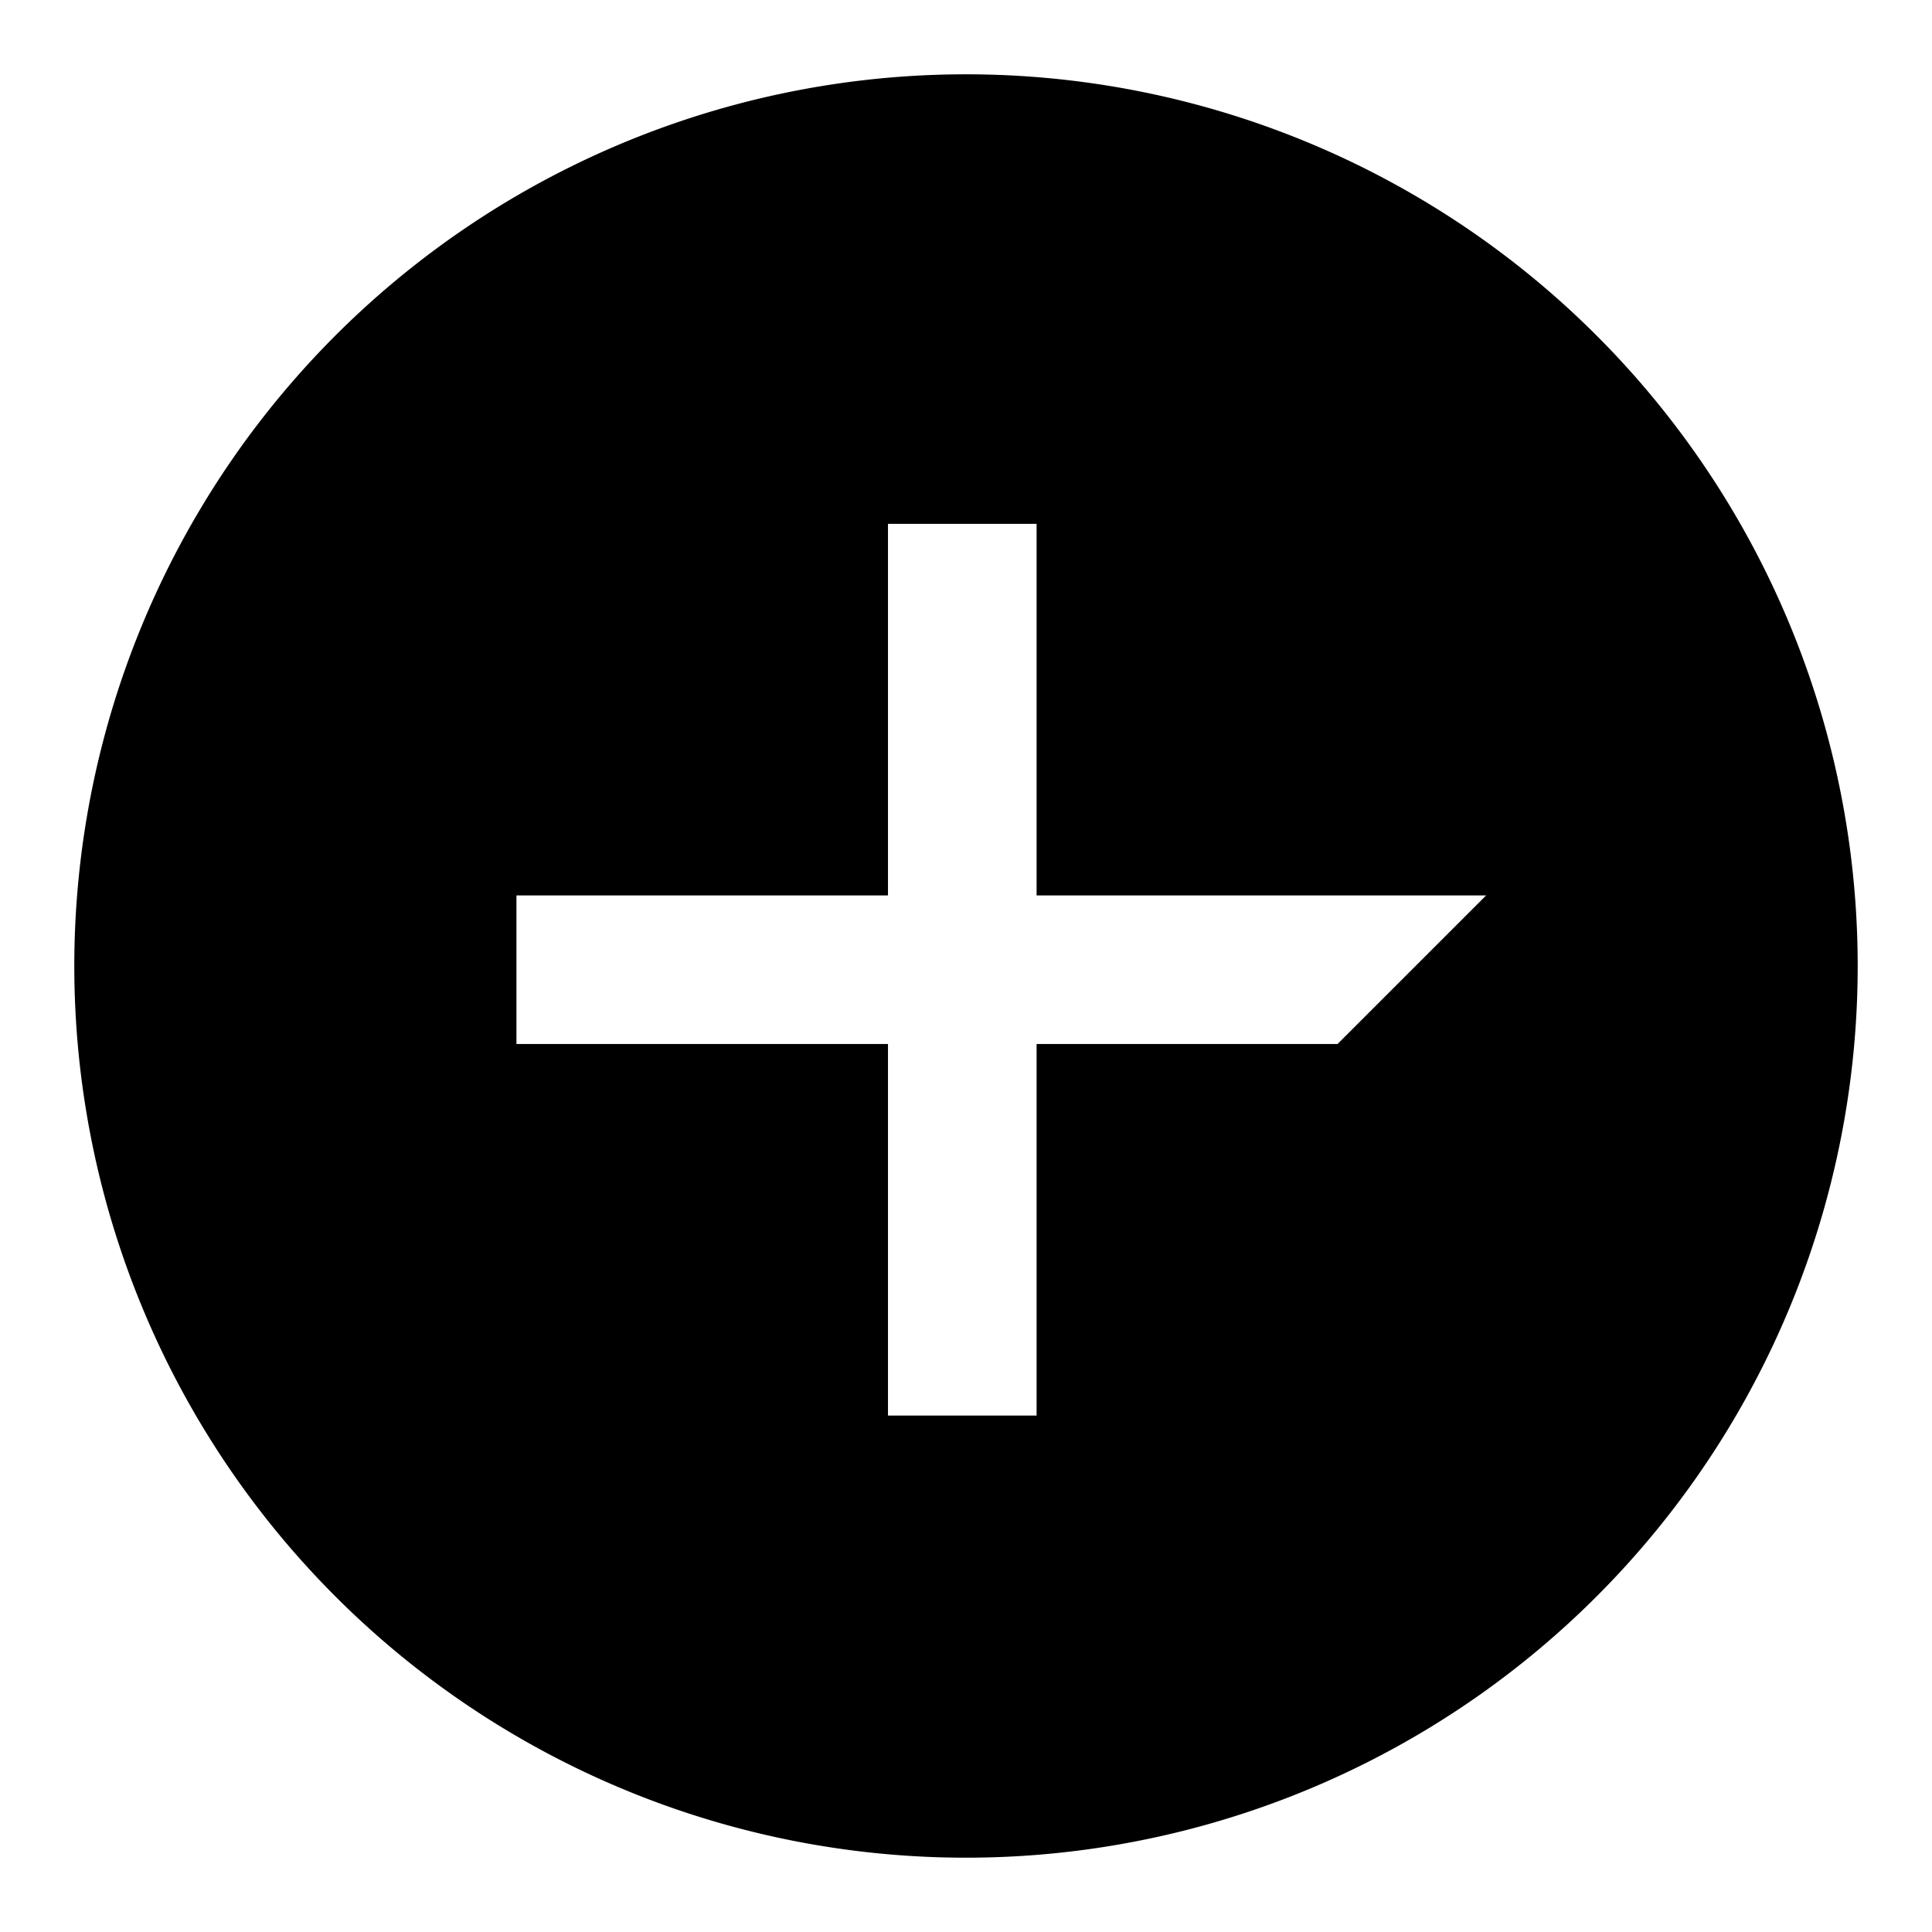 <svg id="a18b092d-51b8-46a9-a847-5afc0f99f839" data-name="Blue" xmlns="http://www.w3.org/2000/svg" viewBox="0 0 260 260"><defs><style>.a081709f-417c-4c69-ac88-dbe92bc60a9f{fill-rule:evenodd;}</style></defs><path class="a081709f-417c-4c69-ac88-dbe92bc60a9f" d="M130,10A120,120,0,1,0,250,130,120,120,0,0,0,130,10Zm50,130.5H139.5v50h-20v-50h-50v-20h50v-50h20v50H200Z"/></svg>